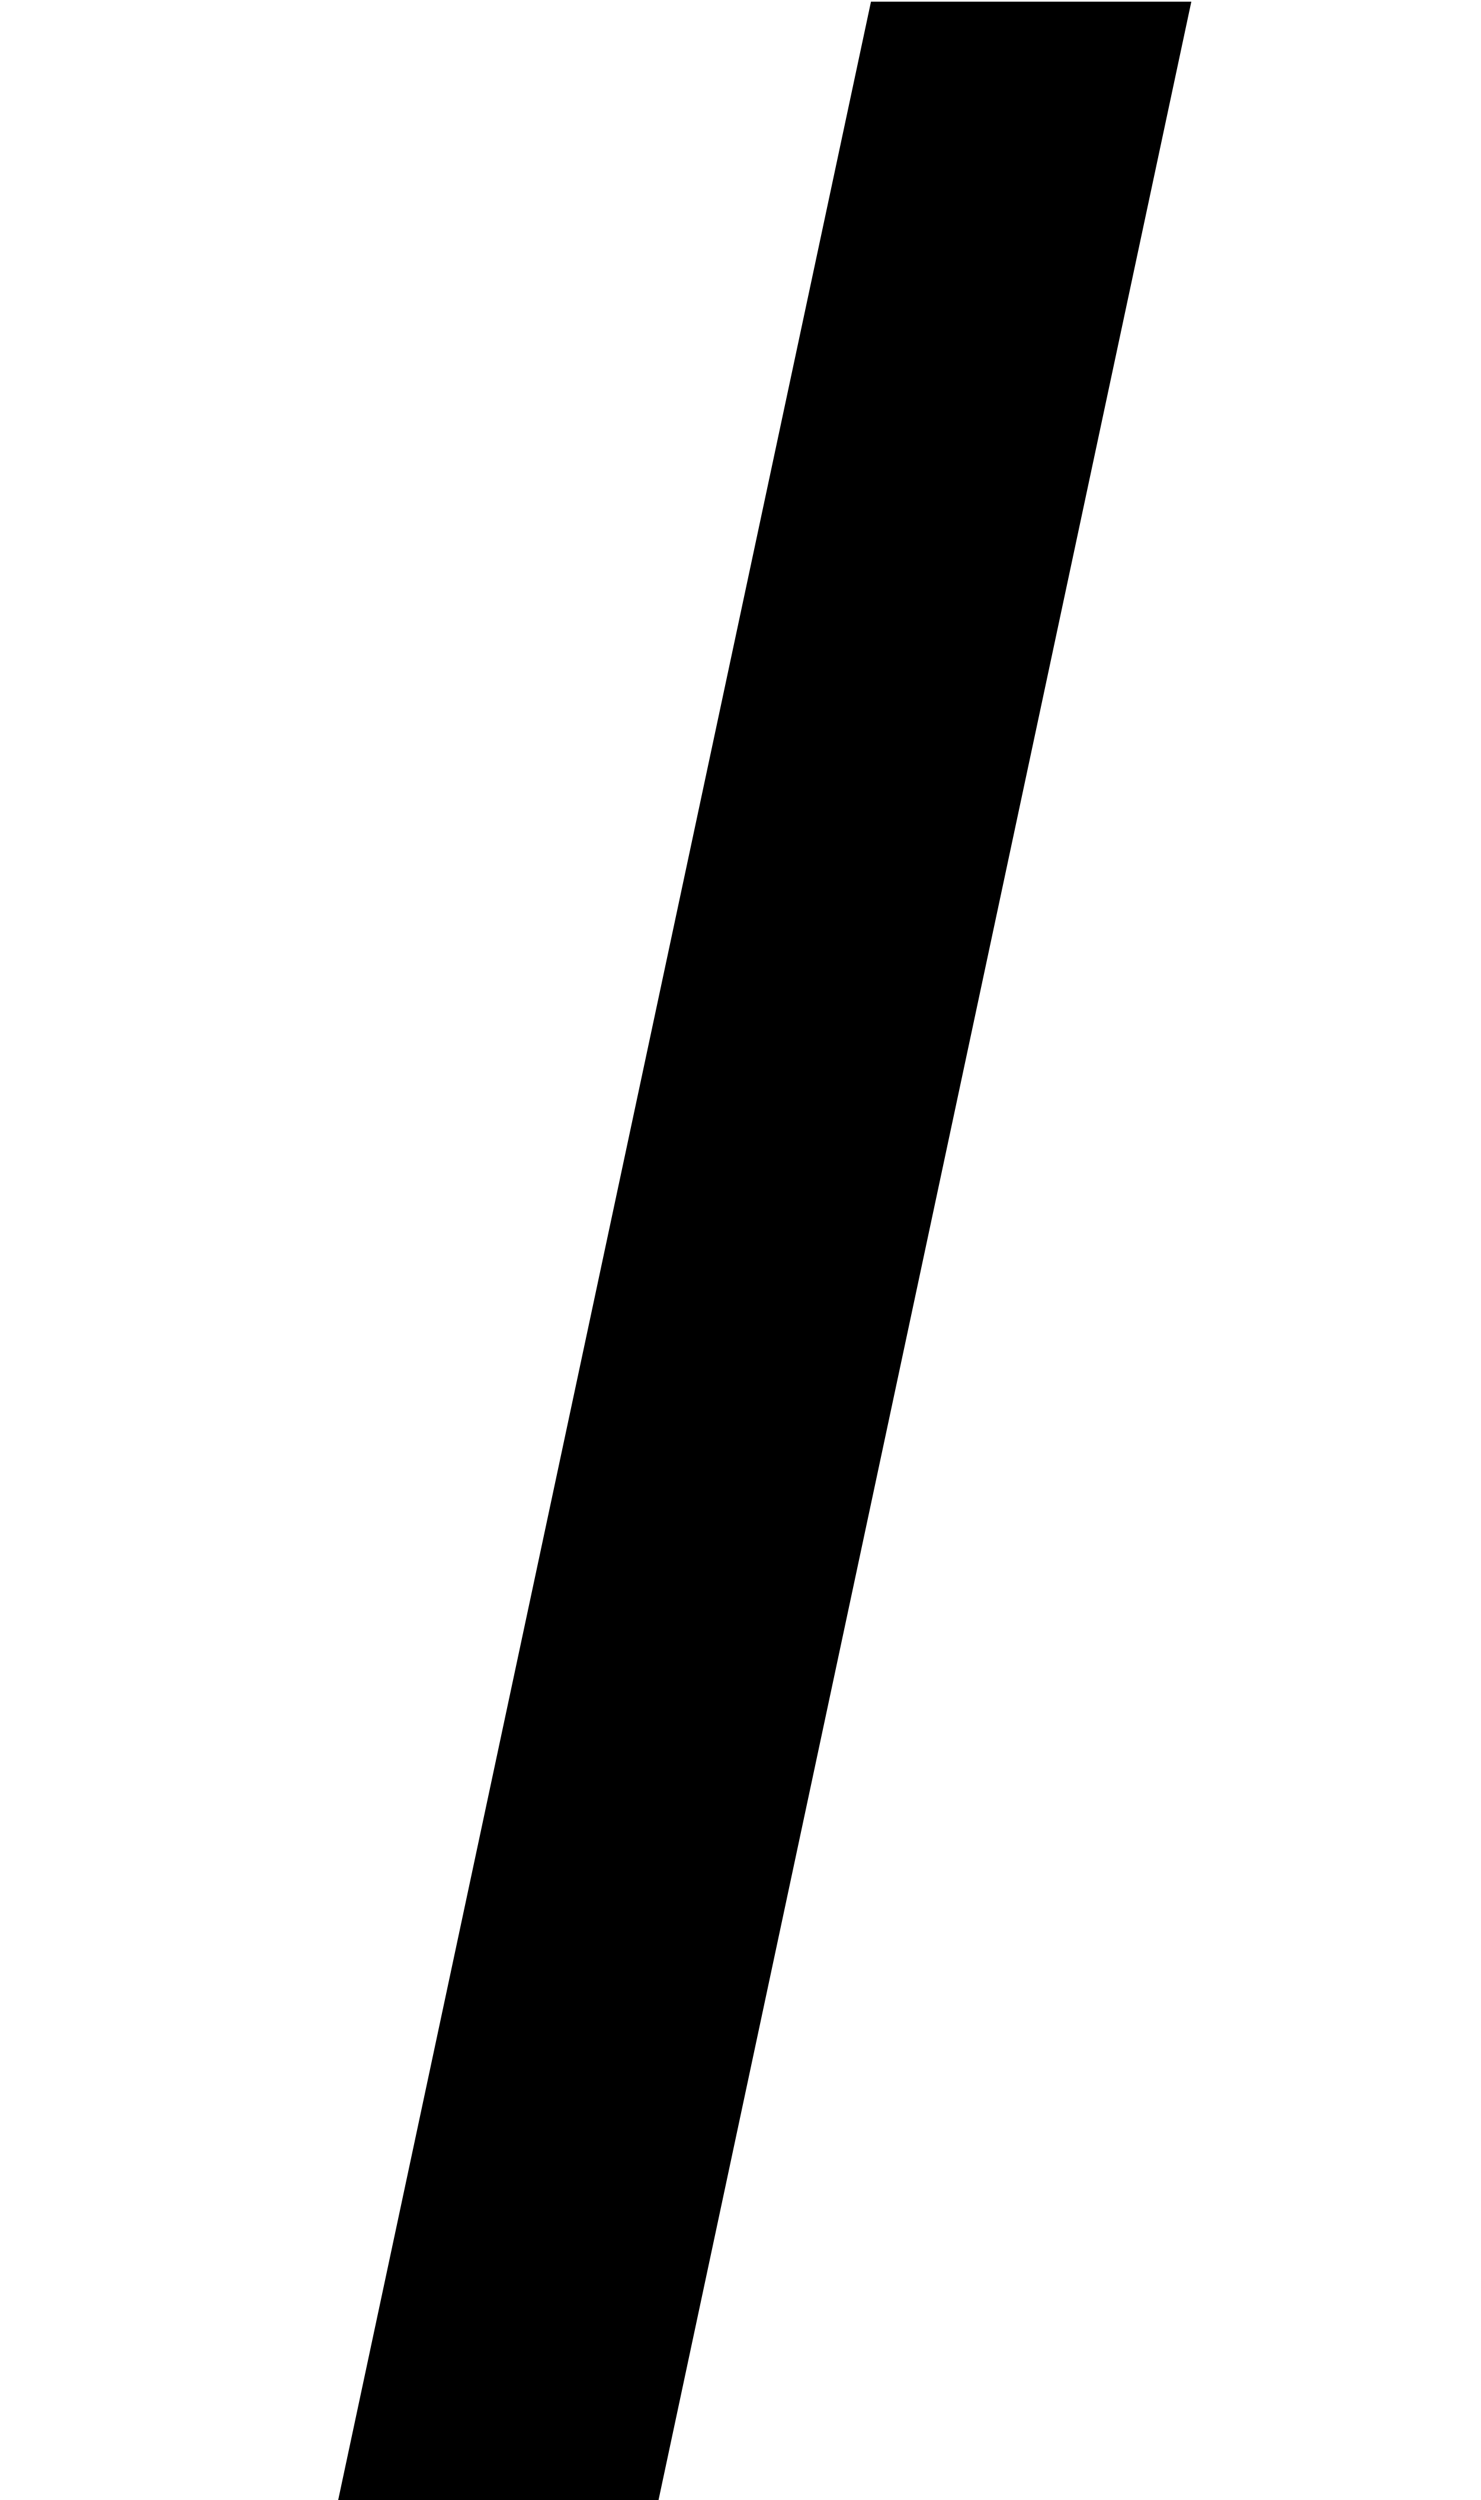<?xml version='1.0' encoding='UTF-8'?>
<!-- This file was generated by dvisvgm 2.13.3 -->
<svg version='1.1' xmlns='http://www.w3.org/2000/svg' xmlns:xlink='http://www.w3.org/1999/xlink' width='4.489pt' height='7.576pt' viewBox='70.735 61.166 4.489 7.576'>
<defs>
<path id='g0-73' d='M3.611-7.571H2.64L1.025 0H1.996L3.611-7.571Z'/>
</defs>
<g id='page1'>
<use x='70.735' y='68.742' xlink:href='#g0-73'/>
</g>
</svg><!--Rendered by QuickLaTeX.com-->